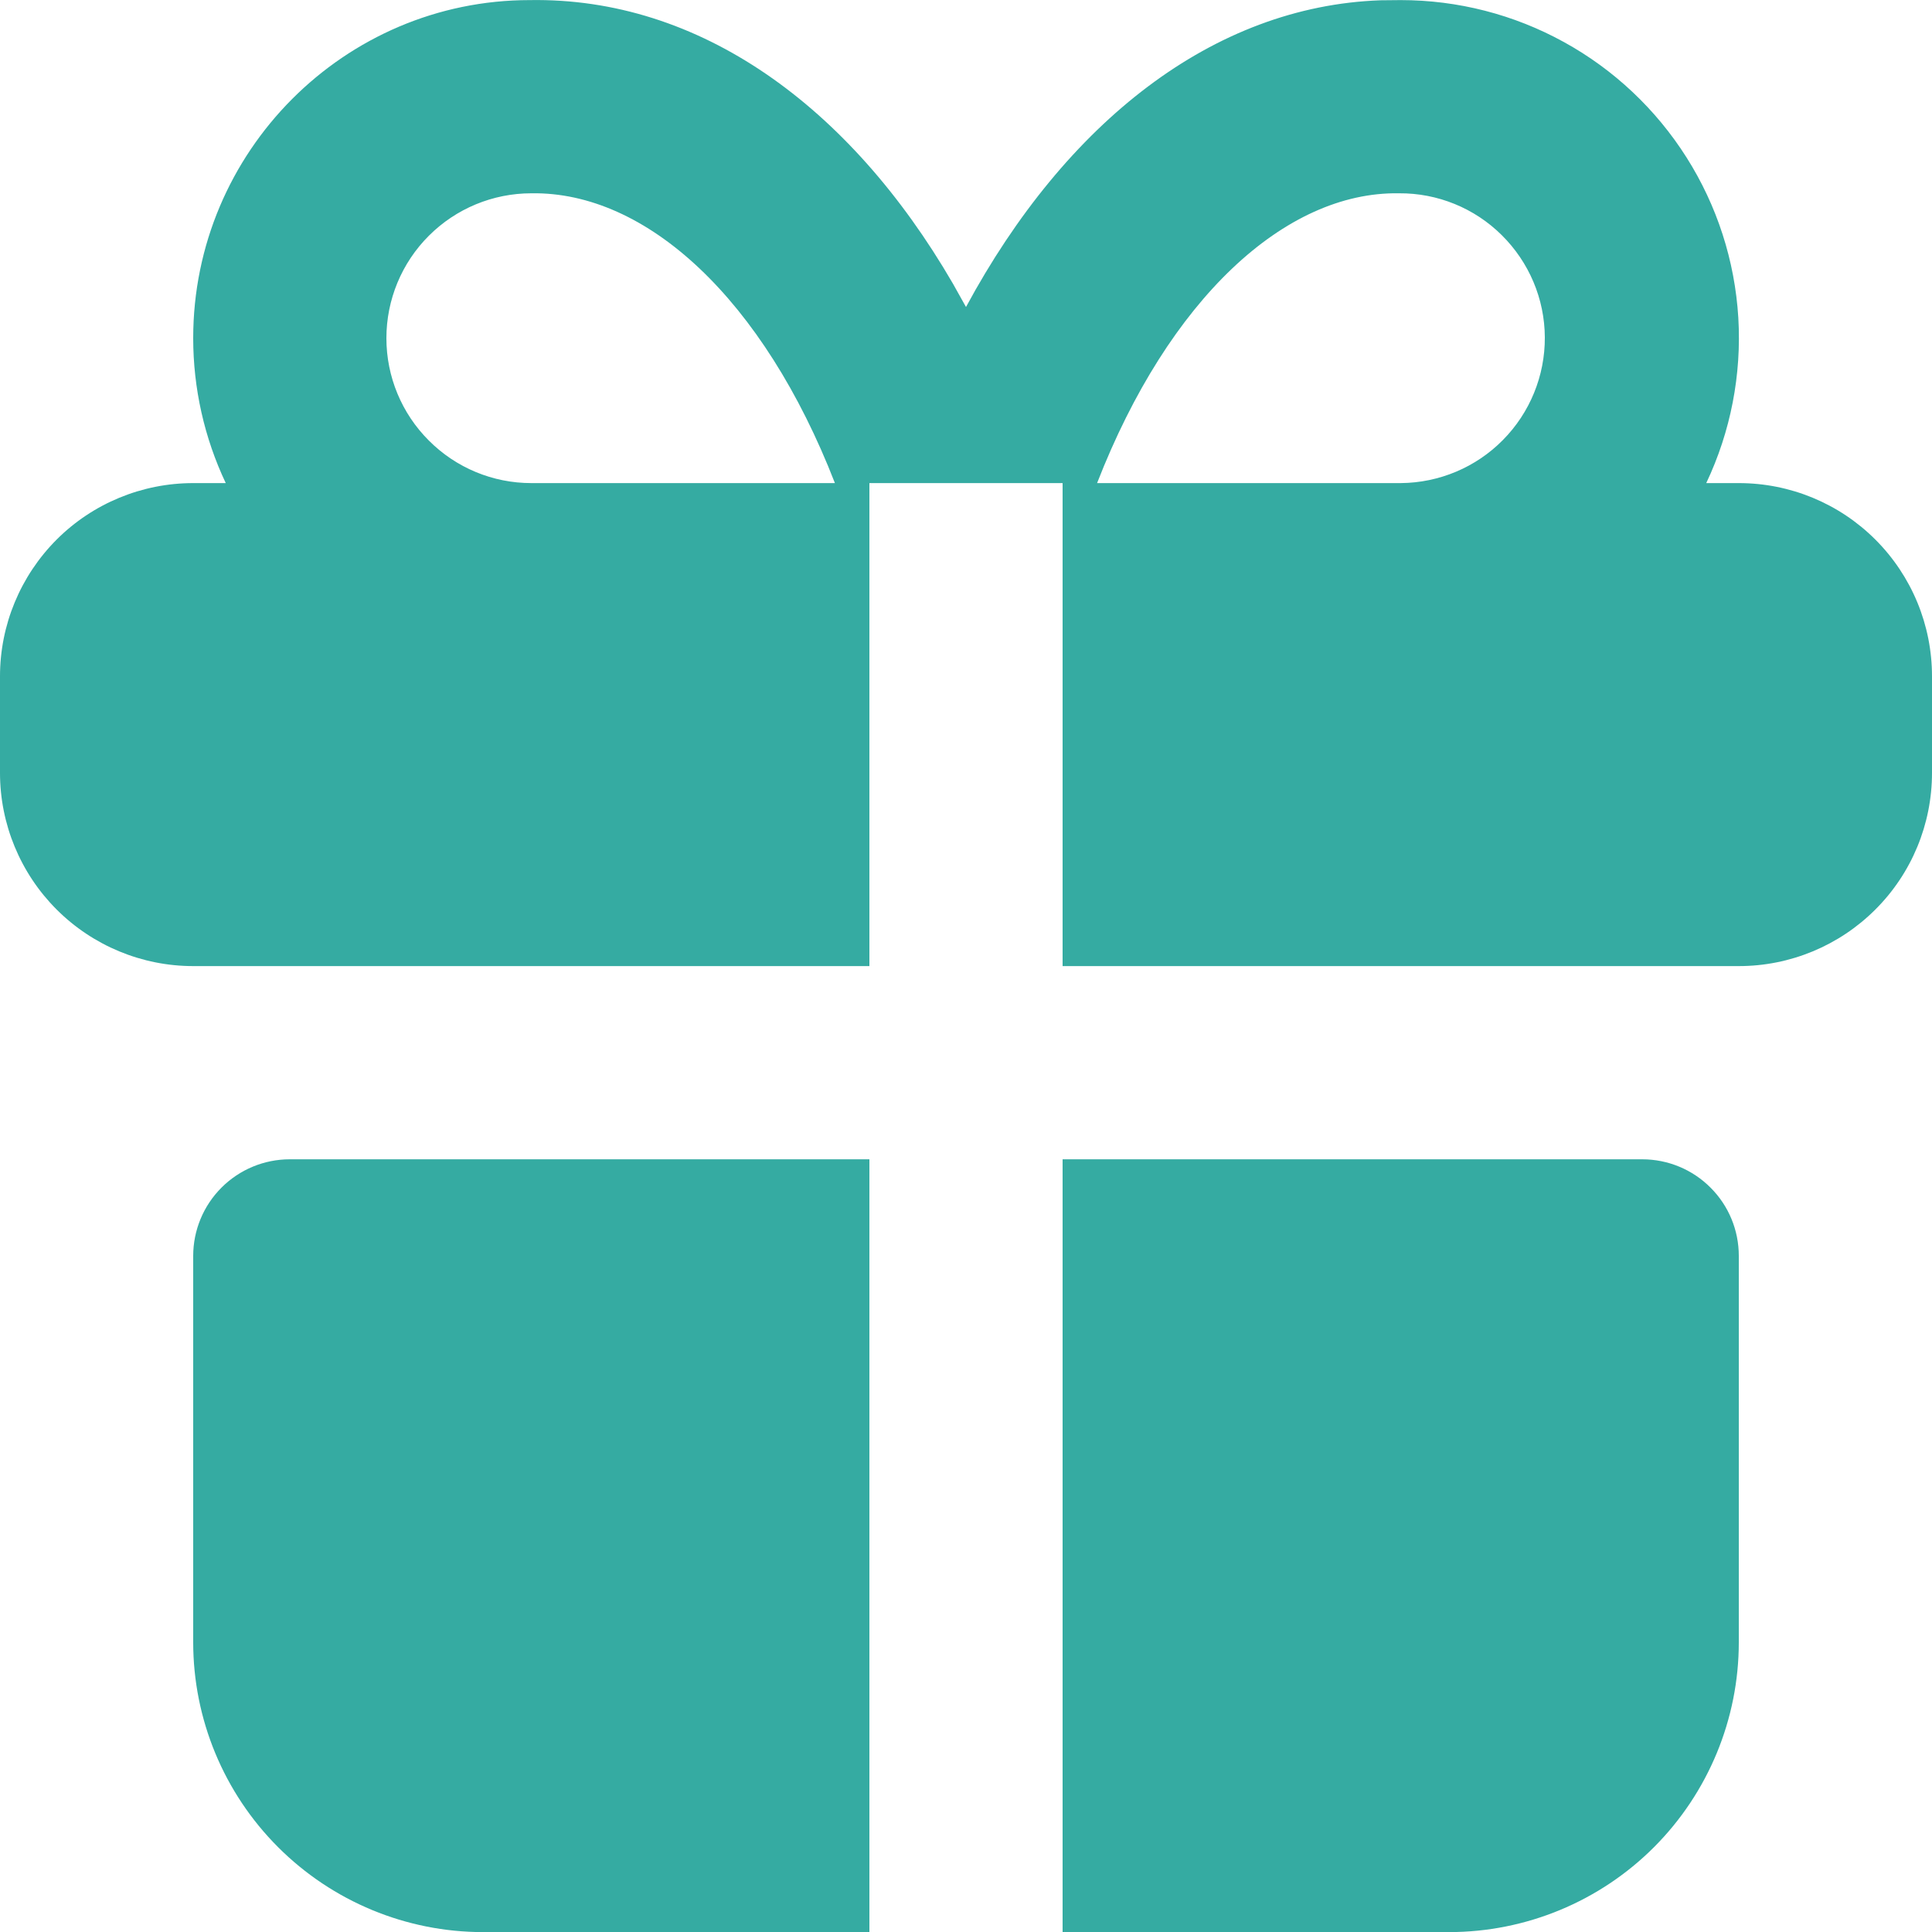 <?xml version="1.0" encoding="UTF-8"?> <svg xmlns="http://www.w3.org/2000/svg" viewBox="6048.994 4983.994 20 20" data-guides="{&quot;vertical&quot;:[],&quot;horizontal&quot;:[]}"><path fill="#35aba2" stroke="none" fill-opacity="1" stroke-width="1" stroke-opacity="1" font-size-adjust="none" id="tSvg14d0d1d68b6" title="Path 10" d="M 6057.994 4995.995 C 6057.994 4998.661 6057.994 5001.328 6057.994 5003.995C 6056.661 5003.995 6055.328 5003.995 6053.994 5003.995C 6053.199 5003.995 6052.436 5003.679 6051.873 5003.116C 6051.31 5002.553 6050.994 5001.79 6050.994 5000.995C 6050.994 4999.661 6050.994 4998.328 6050.994 4996.995C 6050.994 4996.729 6051.1 4996.475 6051.287 4996.288C 6051.475 4996.1 6051.729 4995.995 6051.994 4995.995C 6053.994 4995.995 6055.994 4995.995 6057.994 4995.995ZM 6065.994 4995.995 C 6066.259 4995.995 6066.514 4996.1 6066.701 4996.288C 6066.889 4996.475 6066.994 4996.729 6066.994 4996.995C 6066.994 4998.328 6066.994 4999.661 6066.994 5000.995C 6066.994 5001.79 6066.678 5002.553 6066.116 5003.116C 6065.553 5003.679 6064.79 5003.995 6063.994 5003.995C 6062.661 5003.995 6061.328 5003.995 6059.994 5003.995C 6059.994 5001.328 6059.994 4998.661 6059.994 4995.995C 6061.994 4995.995 6063.994 4995.995 6065.994 4995.995ZM 6063.494 4983.995 C 6064.085 4983.995 6064.666 4984.144 6065.183 4984.429C 6065.7 4984.713 6066.137 4985.125 6066.453 4985.624C 6066.769 4986.123 6066.953 4986.693 6066.989 4987.283C 6067.024 4987.872 6066.91 4988.461 6066.657 4988.995C 6066.77 4988.995 6066.882 4988.995 6066.994 4988.995C 6067.525 4988.995 6068.033 4989.205 6068.408 4989.58C 6068.784 4989.956 6068.994 4990.464 6068.994 4990.995C 6068.994 4991.328 6068.994 4991.661 6068.994 4991.995C 6068.994 4992.525 6068.784 4993.034 6068.408 4993.409C 6068.033 4993.784 6067.525 4993.995 6066.994 4993.995C 6064.661 4993.995 6062.328 4993.995 6059.994 4993.995C 6059.994 4992.328 6059.994 4990.661 6059.994 4988.995C 6059.328 4988.995 6058.661 4988.995 6057.994 4988.995C 6057.994 4990.661 6057.994 4992.328 6057.994 4993.995C 6055.661 4993.995 6053.328 4993.995 6050.994 4993.995C 6050.464 4993.995 6049.955 4993.784 6049.58 4993.409C 6049.205 4993.034 6048.994 4992.525 6048.994 4991.995C 6048.994 4991.661 6048.994 4991.328 6048.994 4990.995C 6048.994 4990.464 6049.205 4989.956 6049.58 4989.58C 6049.955 4989.205 6050.464 4988.995 6050.994 4988.995C 6051.107 4988.995 6051.219 4988.995 6051.331 4988.995C 6051.109 4988.526 6050.994 4988.013 6050.994 4987.495C 6050.994 4985.562 6052.561 4983.995 6054.477 4983.995C 6056.232 4983.965 6057.789 4985.087 6058.858 4986.929C 6058.904 4987.01 6058.949 4987.091 6058.994 4987.172C 6060.027 4985.258 6061.554 4984.058 6063.285 4983.997C 6063.355 4983.996 6063.425 4983.995 6063.494 4983.995ZM 6054.494 4985.995 C 6054.096 4985.995 6053.715 4986.153 6053.434 4986.434C 6053.152 4986.715 6052.994 4987.097 6052.994 4987.495C 6052.994 4987.893 6053.152 4988.274 6053.434 4988.555C 6053.715 4988.837 6054.096 4988.995 6054.494 4988.995C 6055.542 4988.995 6056.59 4988.995 6057.637 4988.995C 6056.896 4987.09 6055.688 4985.975 6054.494 4985.995ZM 6063.477 4985.995 C 6062.297 4985.975 6061.092 4987.091 6060.351 4988.995C 6061.399 4988.995 6062.447 4988.995 6063.494 4988.995C 6063.892 4988.992 6064.273 4988.832 6064.552 4988.549C 6064.832 4988.266 6064.988 4987.884 6064.986 4987.486C 6064.984 4987.088 6064.823 4986.708 6064.54 4986.428C 6064.258 4986.148 6063.875 4985.992 6063.477 4985.995Z"></path><defs></defs></svg> 